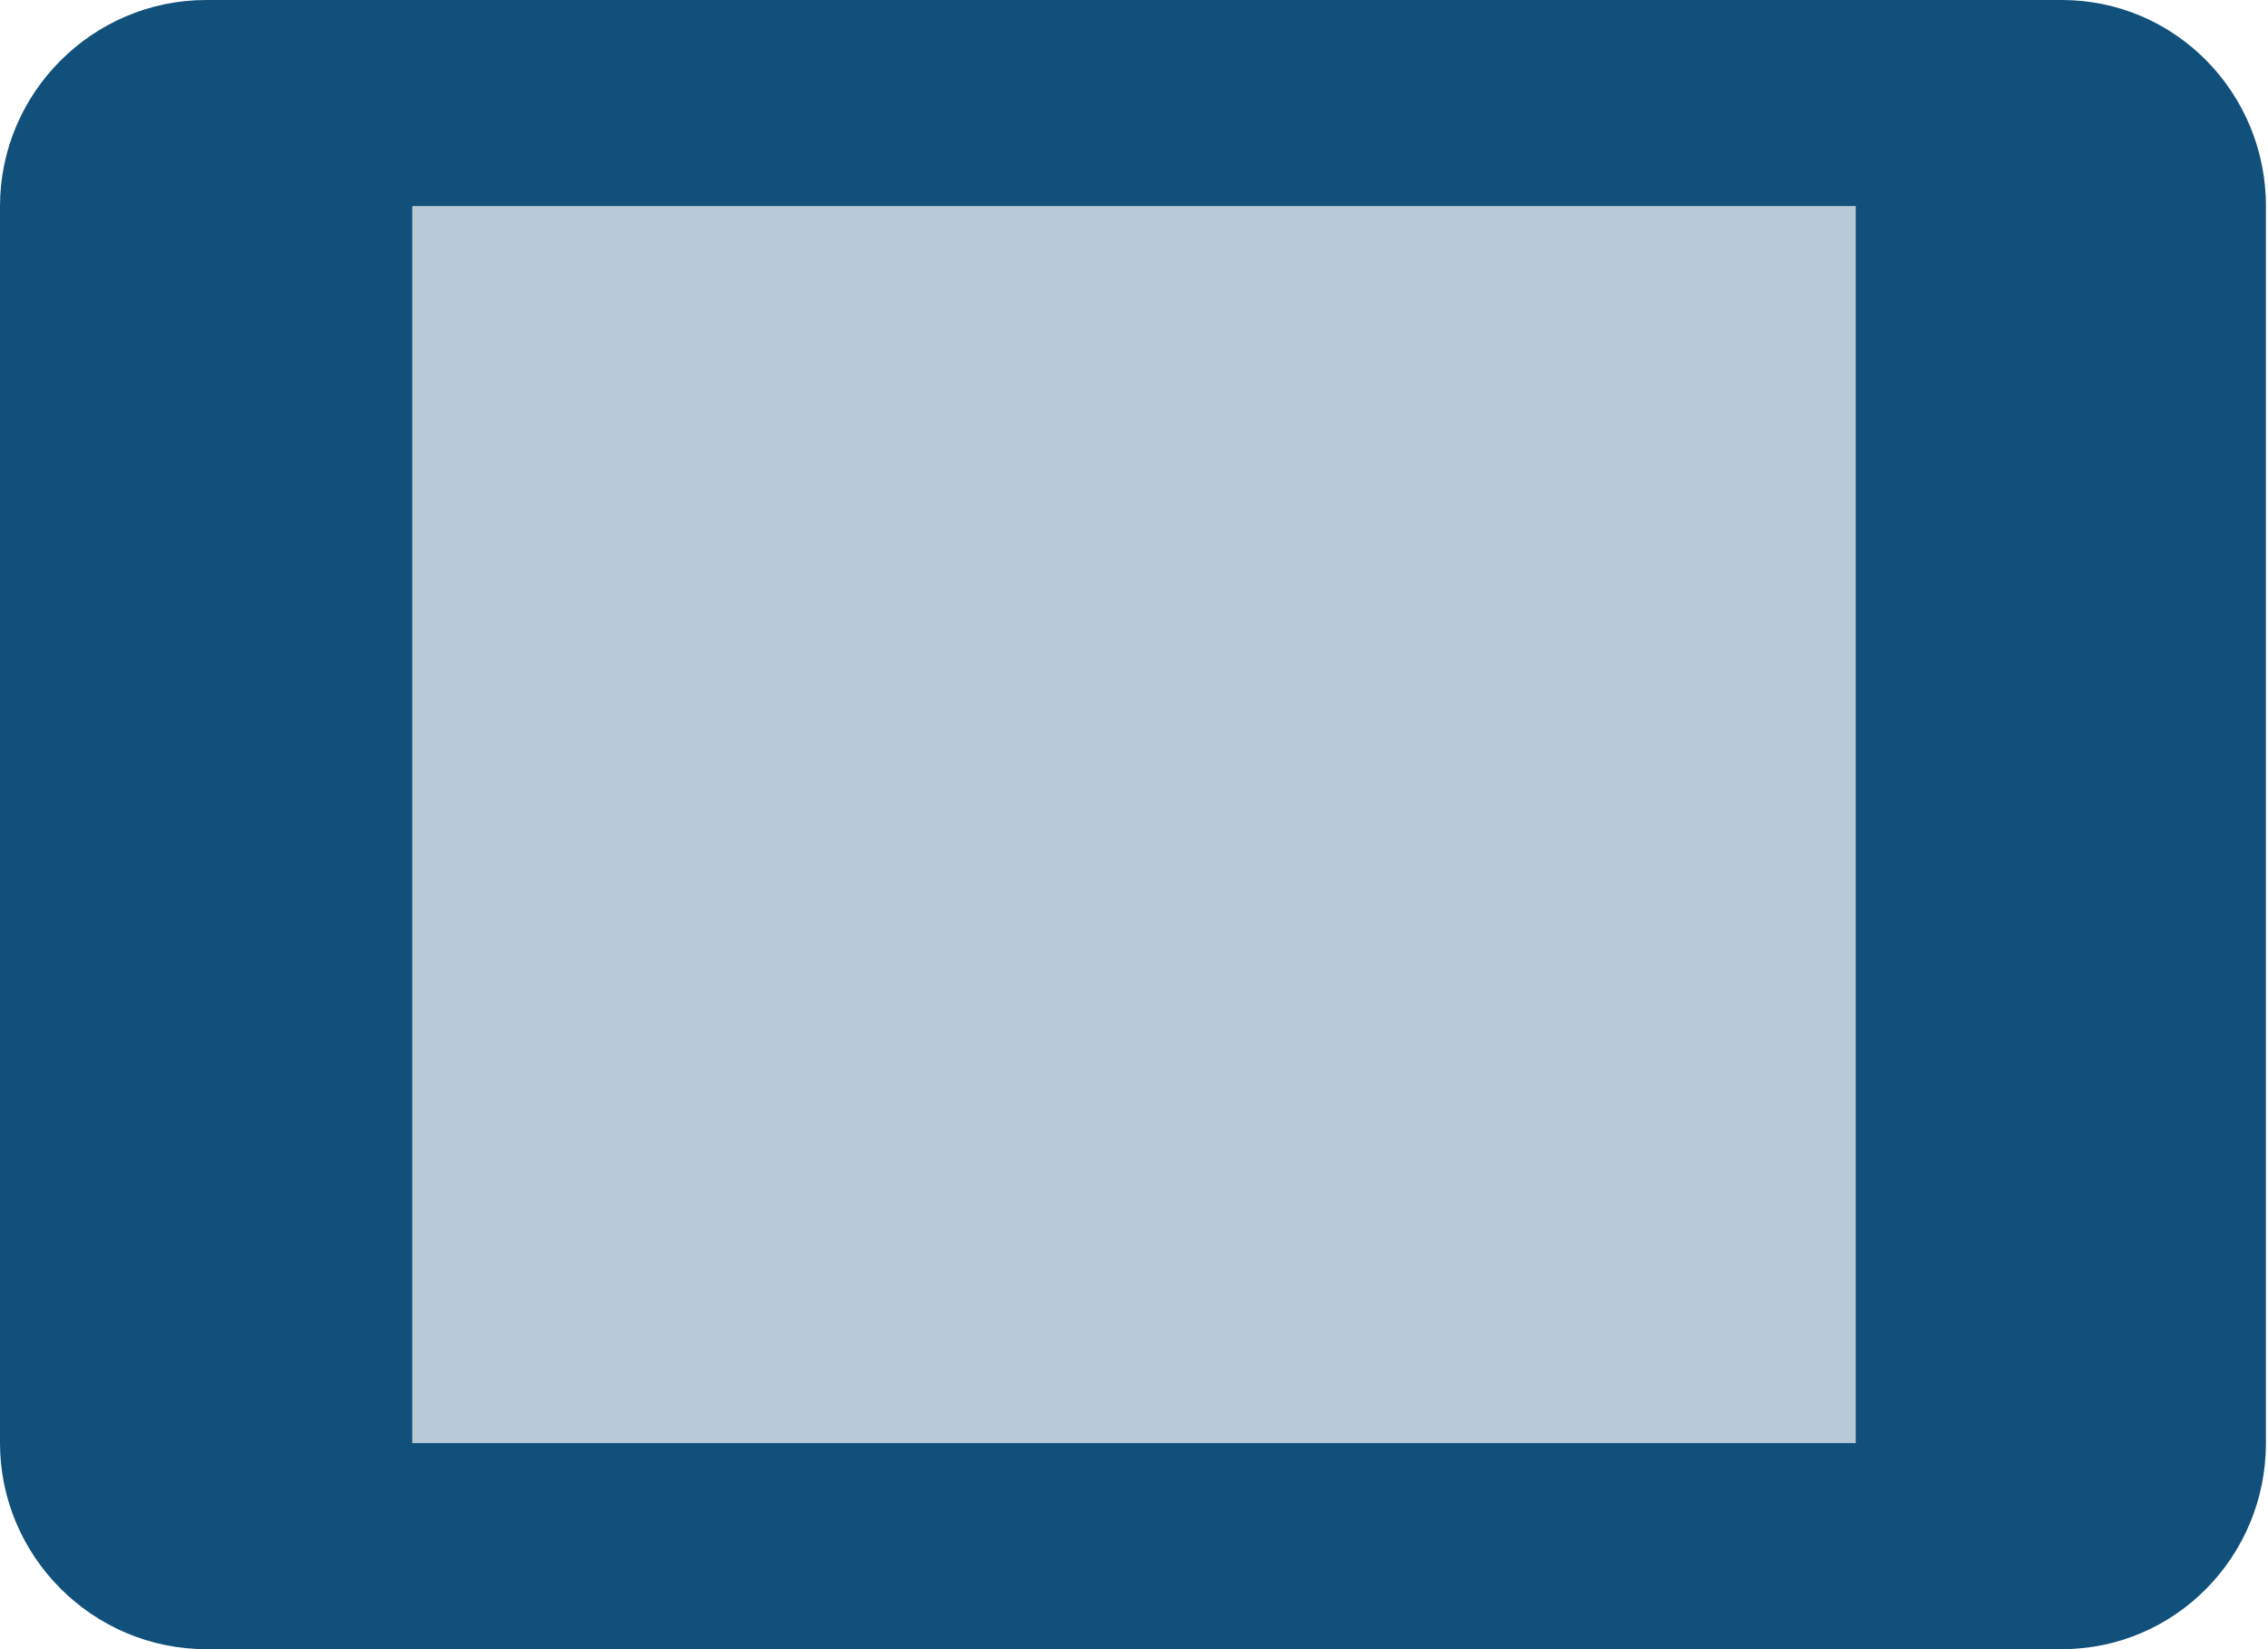 <?xml version="1.0" encoding="UTF-8"?>
<svg id="Layer_1" data-name="Layer 1" xmlns="http://www.w3.org/2000/svg" viewBox="0 0 11 8">
  <defs>
    <style>
      .cls-1 {
        isolation: isolate;
        opacity: .3;
      }

      .cls-1, .cls-2 {
        fill: #10507a;
      }
    </style>
  </defs>
  <path class="cls-1" d="M2,1h7v6H2V1Z"/>
  <path class="cls-2" d="M10,0H1C.45,0,0,.45,0,1v6c0,.55.45,1,1,1h9c.55,0,.99-.45.99-1V1c0-.55-.44-1-.99-1M9,7H2V1h7v6Z"/>
</svg>